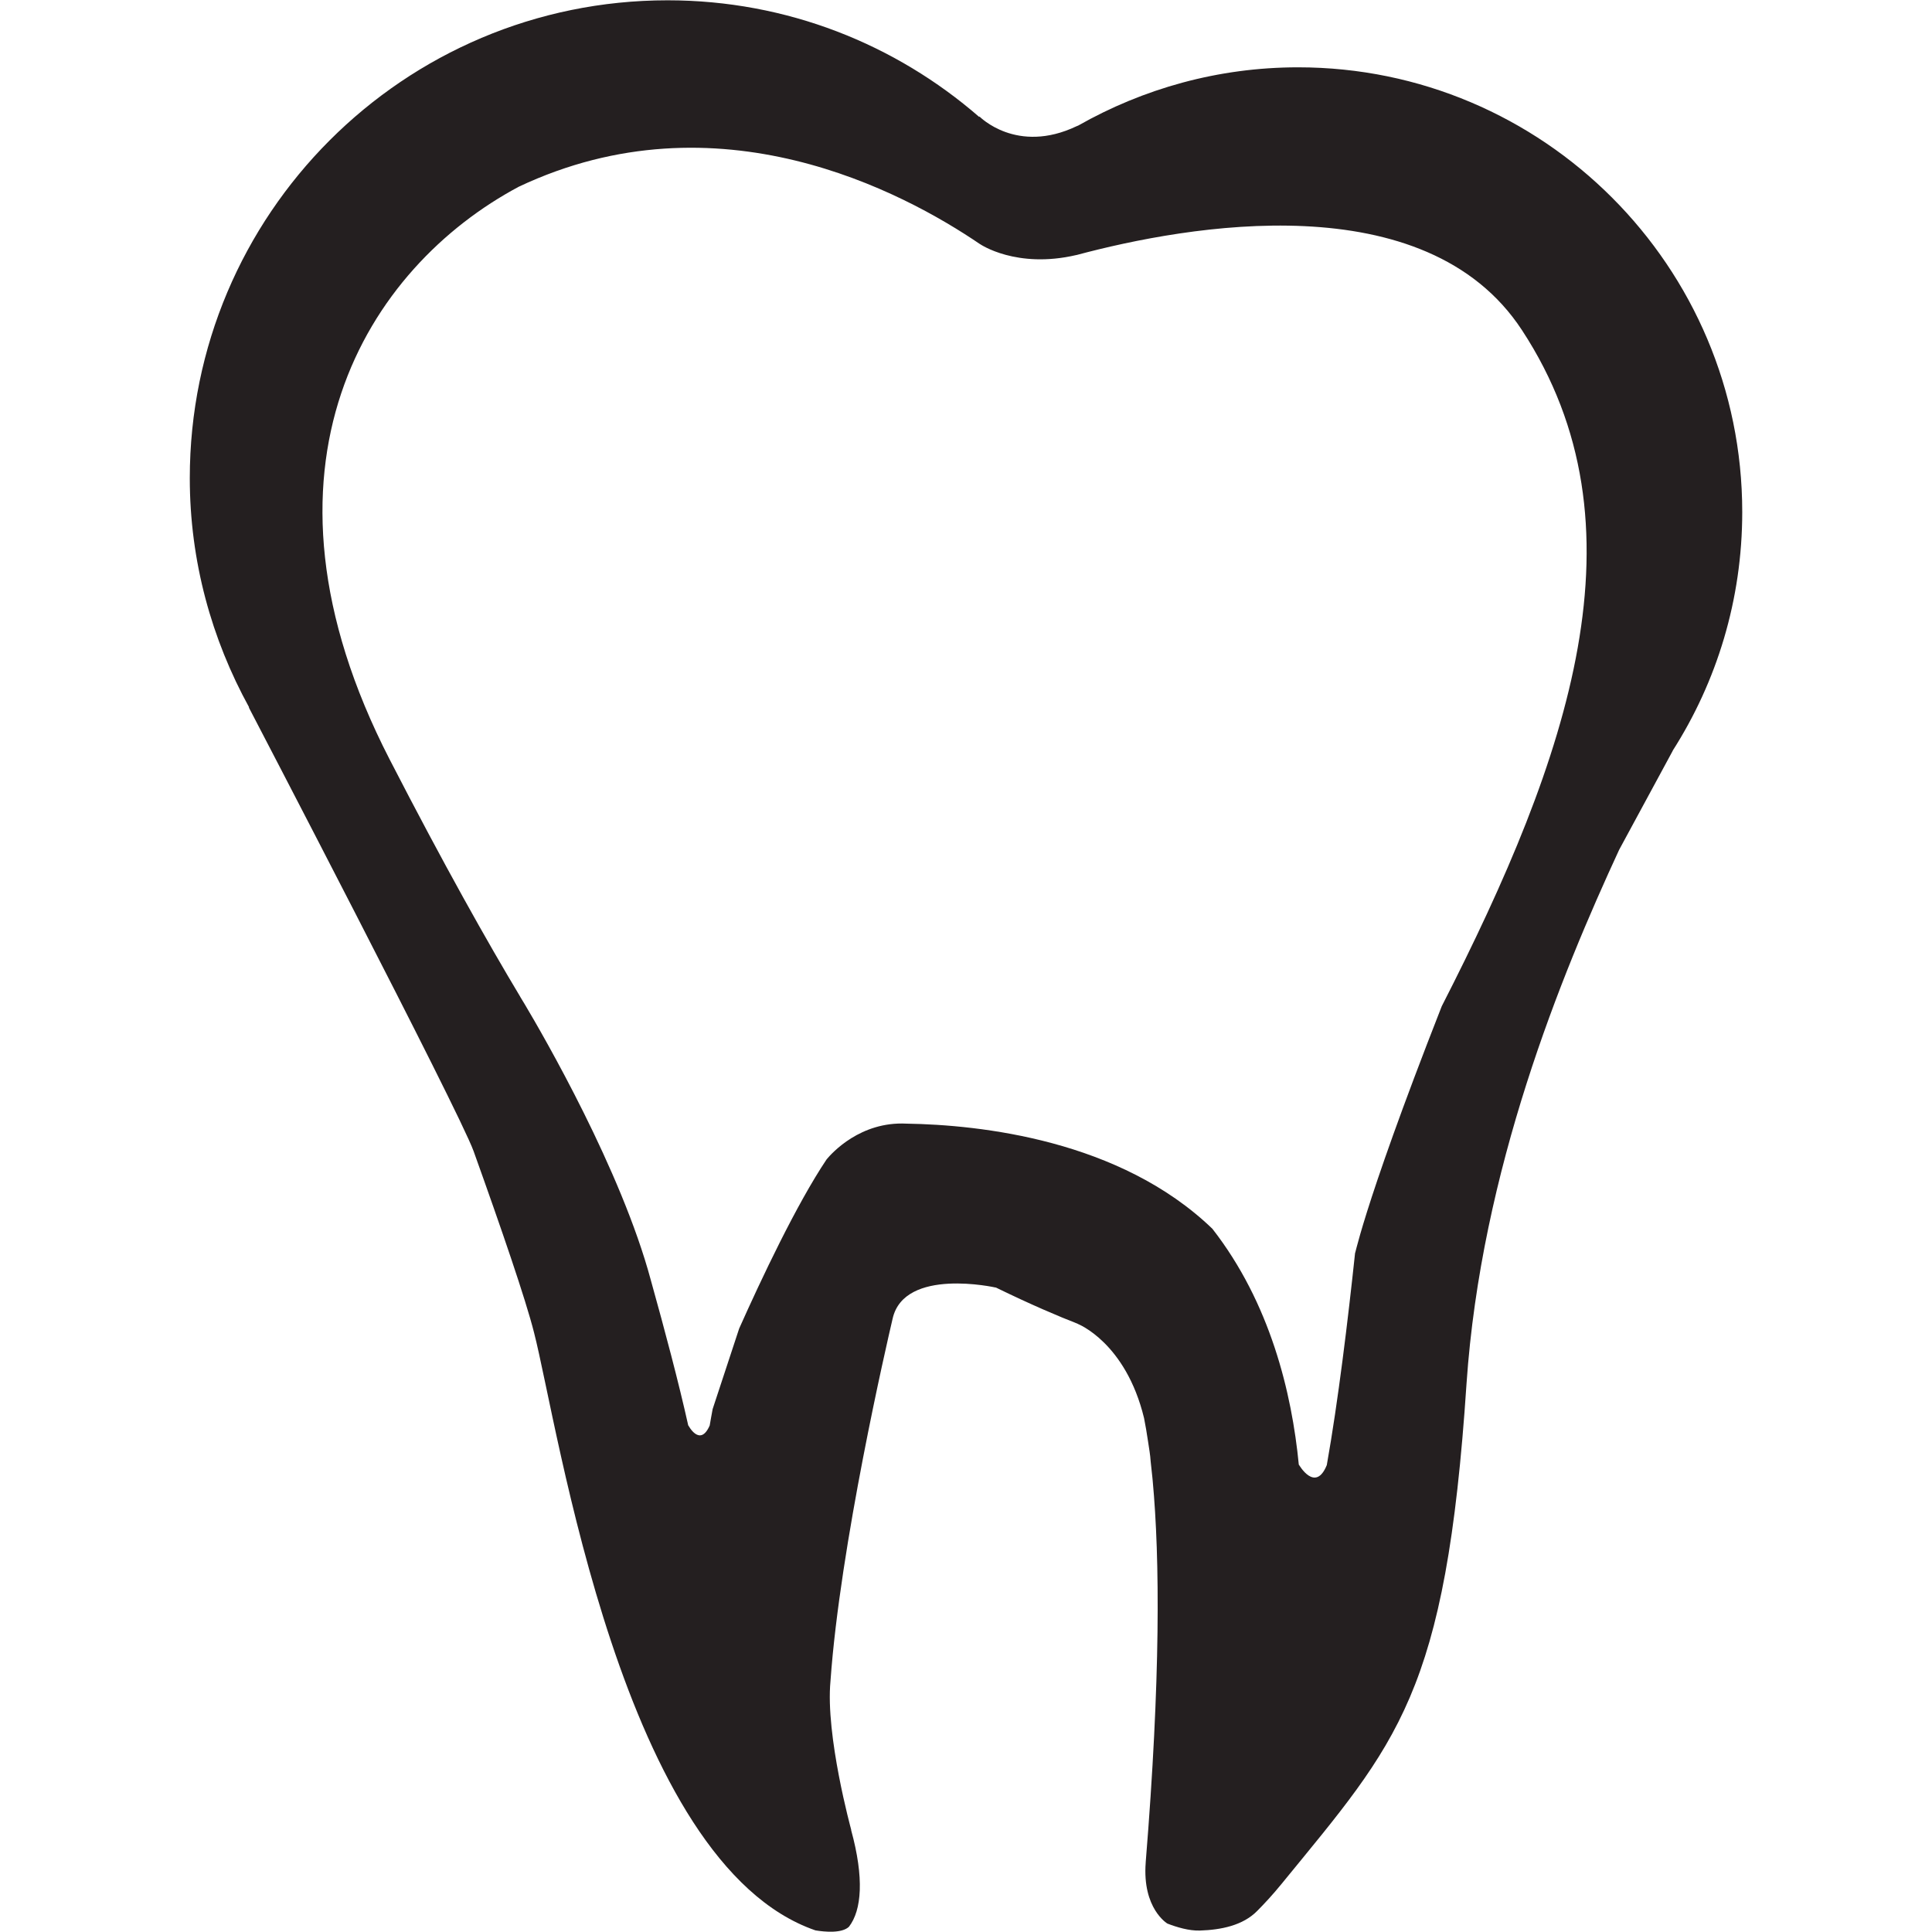 <?xml version="1.0" ?><!DOCTYPE svg  PUBLIC '-//W3C//DTD SVG 1.1//EN'  'http://www.w3.org/Graphics/SVG/1.1/DTD/svg11.dtd'><svg enable-background="new 0 0 64 64" height="64px" id="Layer_1" version="1.1" viewBox="0 0 64 64" width="64px" xml:space="preserve" xmlns="http://www.w3.org/2000/svg" xmlns:xlink="http://www.w3.org/1999/xlink"><path d="M43.002,2.23c-2.655,0-5.136,0.71-7.286,1.93c-0.017,0.007-0.029,0.01-0.048,0.019  c-1.99,0.95-3.223-0.321-3.223-0.321s-0.006,0.014-0.006,0.017C29.673,1.471,26.07,0.01,22.115,0.01  c-8.749,0-15.828,7.096-15.828,15.829c0,2.756,0.725,5.337,1.966,7.594l-0.011,0.001c0,0,6.955,13.339,7.447,14.701  c0.926,2.582,1.722,4.902,2.001,6.005c0.807,3.126,2.902,17.589,9.322,19.806c0.322,0.054,0.876,0.101,1.11-0.119  c0.426-0.55,0.507-1.619,0.074-3.2v-0.018c0,0-0.857-3.12-0.685-4.924c0.317-4.487,1.865-11.177,2.058-12.002  c0.386-1.715,3.416-1.031,3.416-1.031l0.001-0.003c1.16,0.567,2.105,0.966,2.715,1.203v0.003c0,0,1.587,0.612,2.197,3.12  c0.048,0.241,0.092,0.499,0.134,0.784c0.031,0.221,0.071,0.419,0.086,0.663c0.02,0.166,0.037,0.342,0.056,0.52  c0.004,0.03,0.006,0.078,0.01,0.104c0.241,2.597,0.262,6.57-0.231,12.644c0,0.003,0,0.006,0,0.01  c-0.117,1.53,0.719,2.021,0.719,2.021c0.313,0.121,0.718,0.243,1.077,0.231c0.697-0.023,1.422-0.166,1.897-0.65  c0.254-0.256,0.521-0.544,0.807-0.895c3.843-4.707,5.444-6.243,6.128-16.578c0.484-7.069,3.133-13.524,5.055-17.678l1.776-3.281  v-0.006c1.456-2.281,2.302-4.992,2.302-7.904C57.713,8.827,51.116,2.23,43.002,2.23z M47.76,33.332  c-2.75,7.004-2.901,8.46-2.867,8.134c-0.242,2.278-0.566,4.959-0.941,7.066c-0.38,0.938-0.922-0.01-0.922-0.01l-0.005,0.003  c-0.23-2.386-0.949-5.366-2.863-7.82c-3.059-2.948-7.696-3.444-10.134-3.483c-1.523-0.077-2.465,0.966-2.645,1.183  c-0.994,1.48-2.169,3.974-2.897,5.604l-0.879,2.669c-0.031,0.178-0.07,0.368-0.097,0.541c0,0,0,0-0.001,0.003  c-0.321,0.733-0.704,0-0.704,0L22.8,47.225c-0.318-1.43-0.777-3.159-1.241-4.82c-0.978-3.64-3.55-8.086-4.183-9.149  c-0.024-0.038-0.049-0.08-0.073-0.12c-0.04-0.068-0.07-0.116-0.07-0.116l0.001-0.001c-1.092-1.819-2.52-4.354-4.327-7.863  c-4.992-9.7-0.713-16.309,4.279-18.971c6.586-3.112,12.72,0.16,15.281,1.904l0.001-0.001c0,0,1.198,0.826,3.188,0.36  c0.002,0,0.003,0,0.006,0c3.664-0.982,11.559-2.398,14.757,2.491C54.653,17.405,51.991,25.06,47.76,33.332z" fill="#241F20"/></svg>